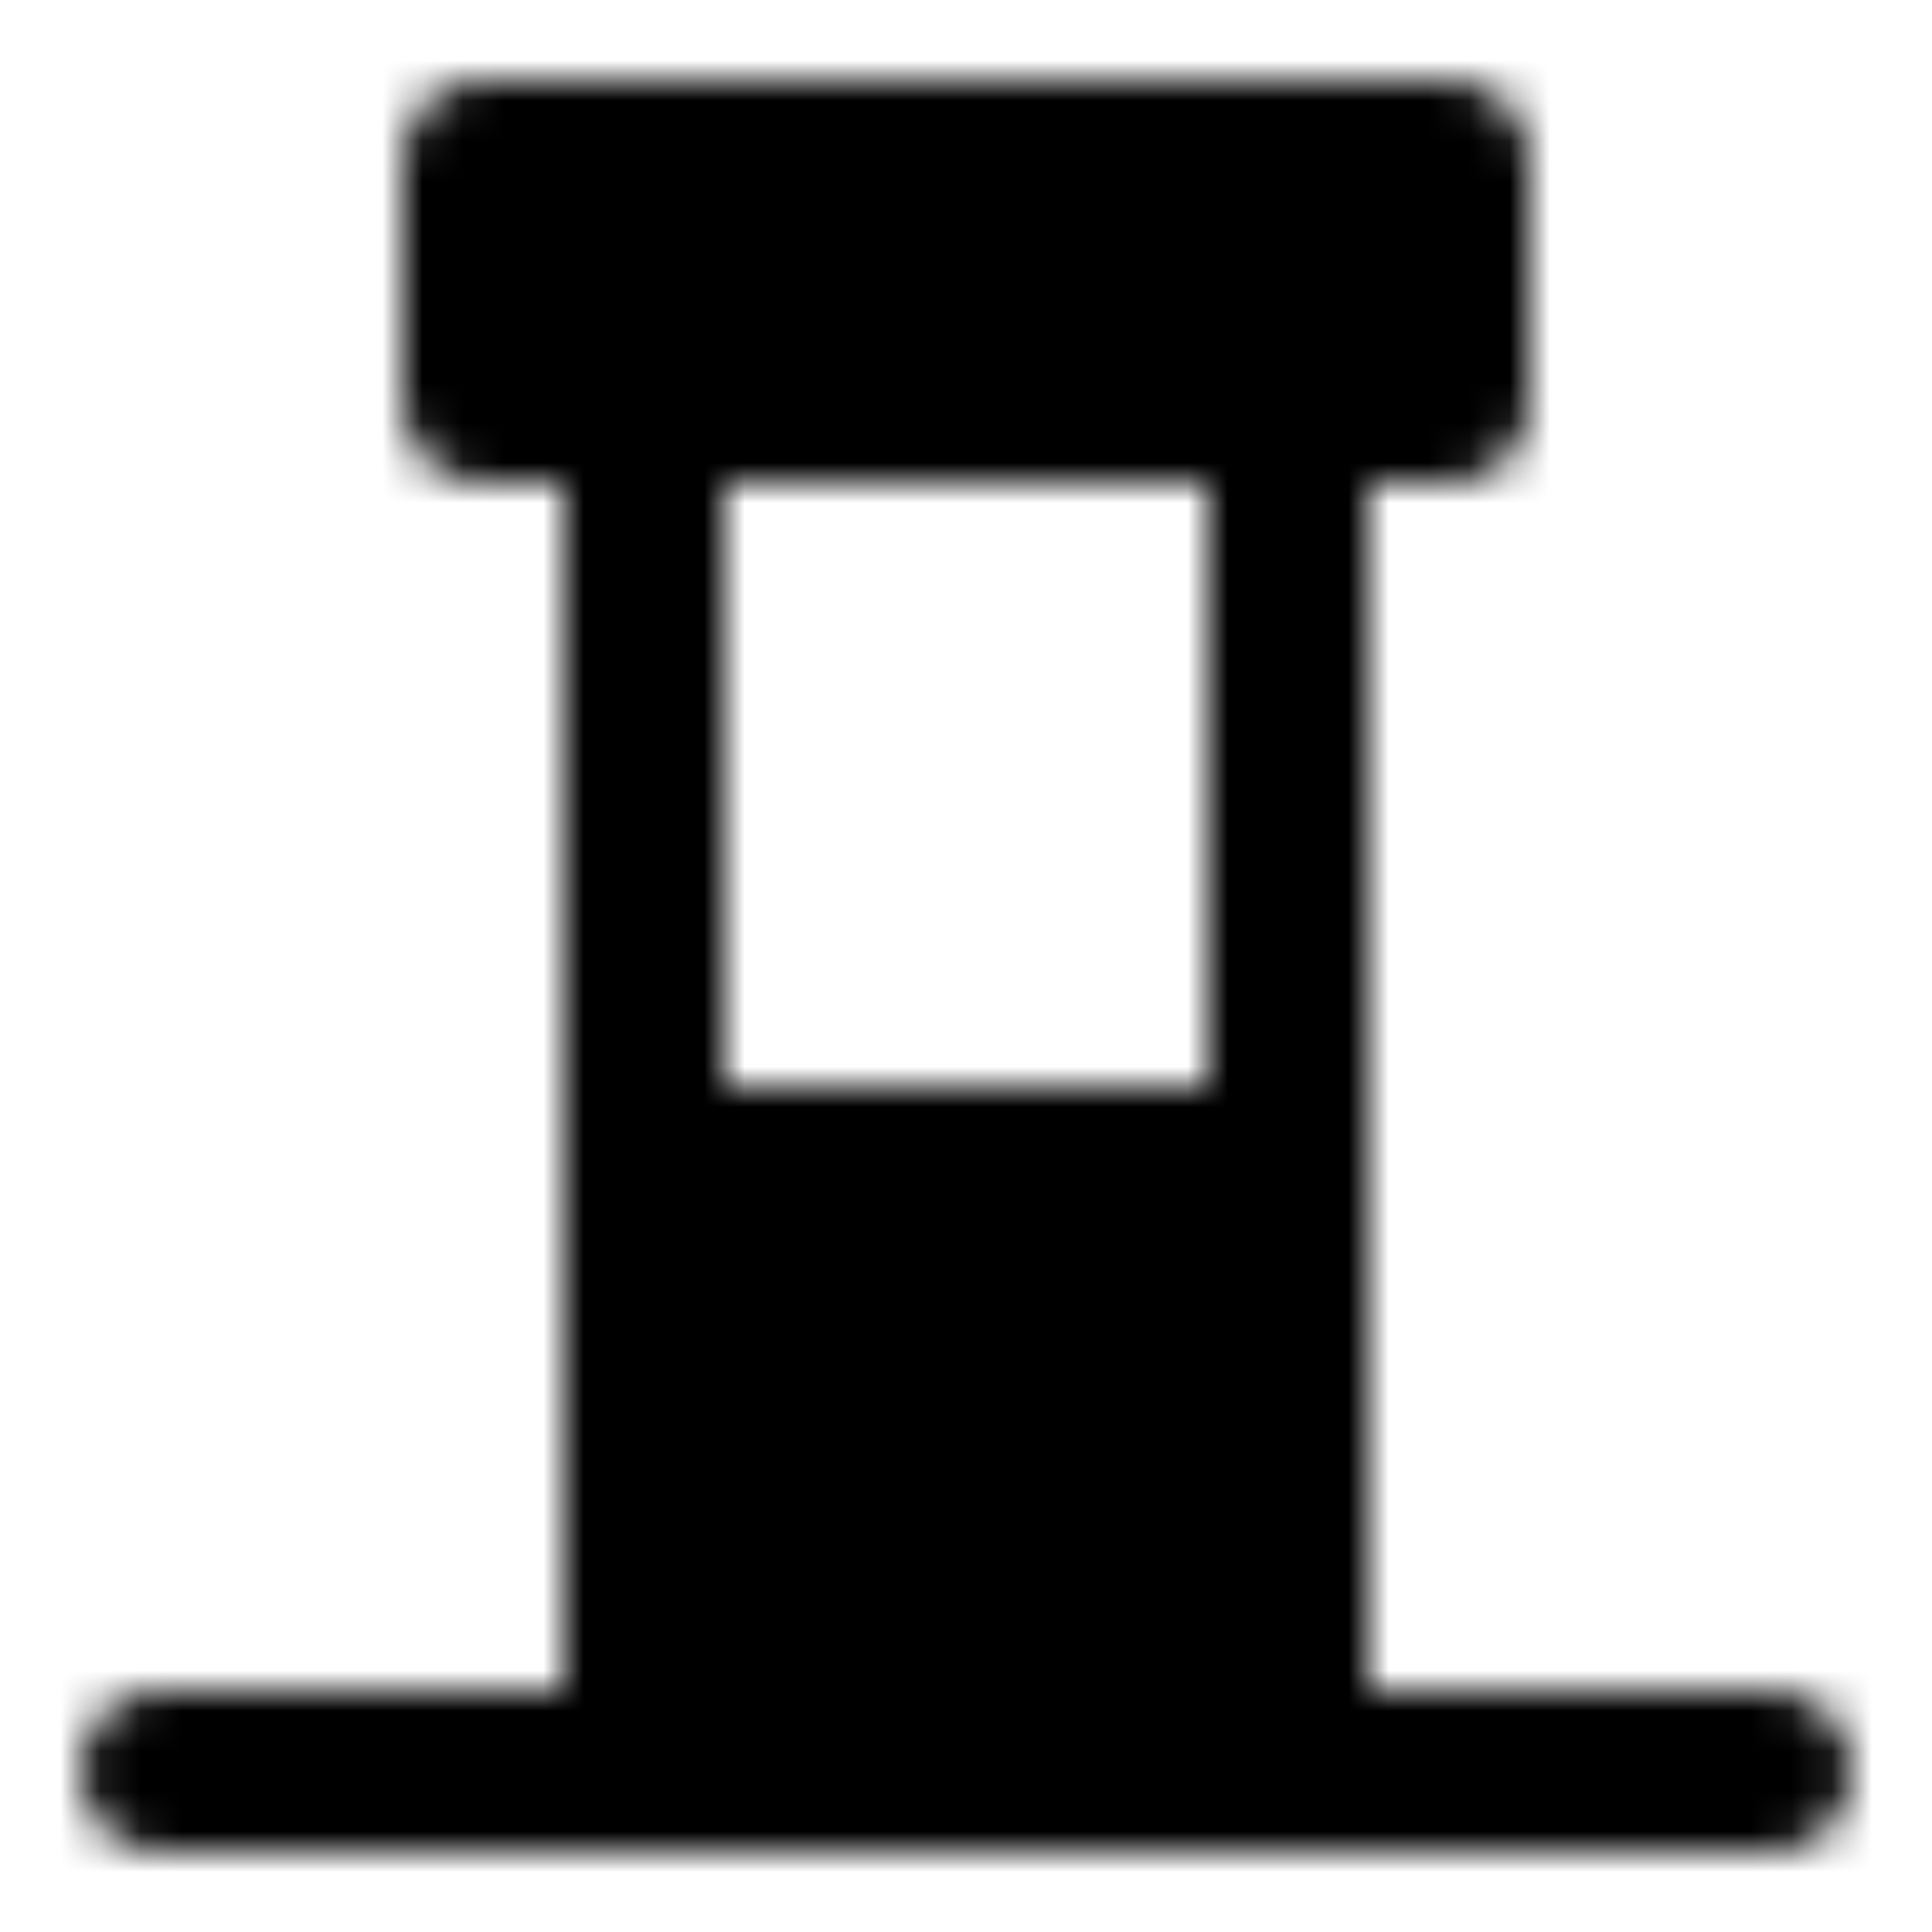 <?xml version="1.0" encoding="utf-8"?>
<!-- Generator: www.svgicons.com -->
<svg xmlns="http://www.w3.org/2000/svg" width="800" height="800" viewBox="0 0 48 48">
<defs><mask id="ipTSecurityStall0"><g fill="none" stroke="#fff" stroke-linecap="round" stroke-width="4"><path fill="#555" stroke-linejoin="round" d="M16 29h16v15H16zM12 4h24v6H12z"/><path d="M16 10v19m16-19v19"/><path stroke-linejoin="round" d="M4 44h40"/></g></mask></defs><path fill="currentColor" d="M0 0h48v48H0z" mask="url(#ipTSecurityStall0)"/>
</svg>